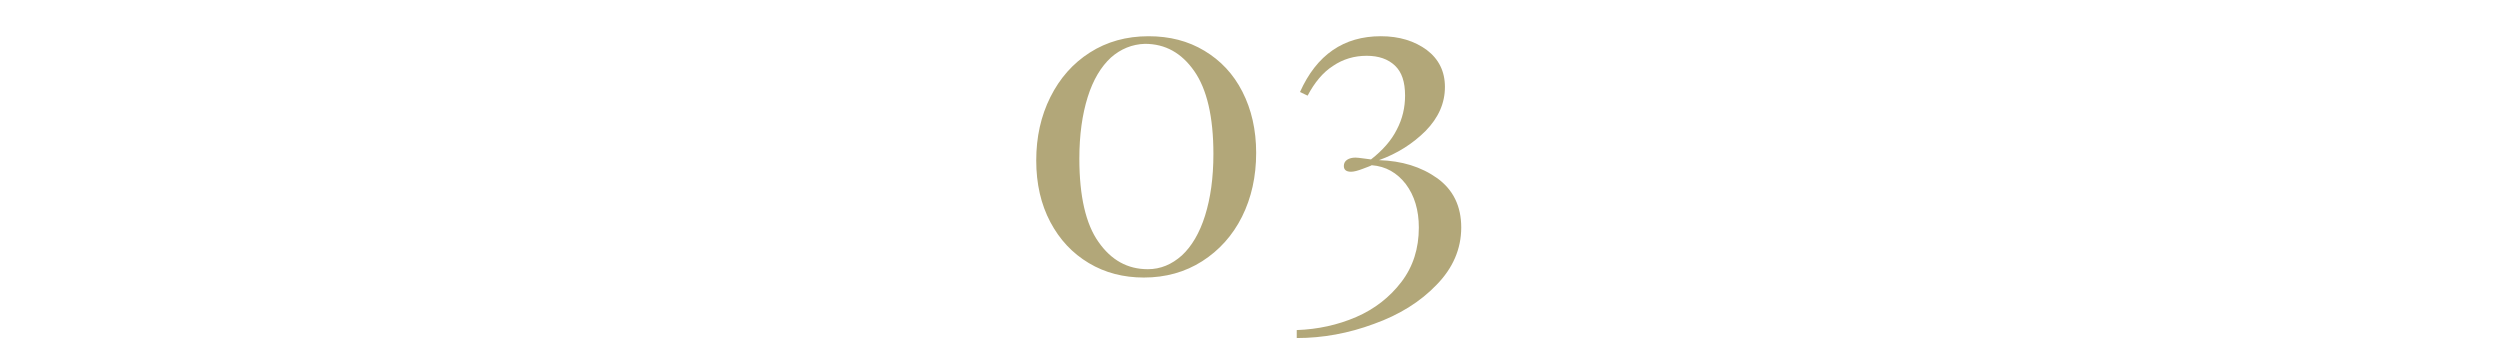 <?xml version="1.0" encoding="utf-8"?>
<!-- Generator: Adobe Illustrator 27.5.0, SVG Export Plug-In . SVG Version: 6.00 Build 0)  -->
<svg version="1.1" id="レイヤー_1" xmlns="http://www.w3.org/2000/svg" xmlns:xlink="http://www.w3.org/1999/xlink" x="0px"
	 y="0px" viewBox="0 0 690 94" style="enable-background:new 0 0 690 94;" xml:space="preserve">
<style type="text/css">
	.st0{fill:#B2A779;}
</style>
<g>
	<path class="st0" d="M332.4,14c4.5,2.7,8,6.4,10.5,11.3s3.8,10.5,3.8,16.9c0,6.5-1.3,12.4-3.9,17.6s-6.3,9.3-11,12.3
		s-10.1,4.5-16.1,4.5c-5.6,0-10.7-1.3-15.2-4s-8-6.4-10.6-11.3s-3.9-10.6-3.9-17c0-6.5,1.3-12.3,3.9-17.5s6.2-9.3,10.9-12.3
		c4.7-3,10.1-4.5,16.2-4.5C322.8,10,327.9,11.3,332.4,14z M306.6,15.9c-2.7,2.5-4.9,6.1-6.4,10.9s-2.3,10.4-2.3,17
		c0,10.4,1.8,18.1,5.3,23c3.5,5,8,7.5,13.6,7.5c3.5,0,6.6-1.3,9.4-3.8c2.7-2.5,4.9-6.2,6.4-11s2.3-10.4,2.3-17
		c0-10.3-1.8-17.9-5.3-22.9s-8-7.5-13.6-7.5C312.5,12.2,309.3,13.5,306.6,15.9z"/>
	<path class="st0" d="M393.8,13.8c3.3,2.5,5,5.9,5,10.2c0,4.5-1.8,8.5-5.3,12.1c-3.6,3.6-7.9,6.3-12.9,8.1c6.3,0.2,11.6,1.8,16.1,5
		c4.4,3.2,6.6,7.7,6.6,13.6S401,74,396.5,78.6c-4.5,4.7-10.3,8.3-17.3,10.8c-7,2.6-14.1,3.9-21.3,3.9v-2.2
		c5.8-0.2,11.3-1.4,16.4-3.6s9.3-5.5,12.5-9.7s4.8-9.2,4.8-15c0-4.8-1.2-8.8-3.6-12c-2.4-3.1-5.5-4.9-9.4-5.2
		c-0.3,0.2-1.2,0.5-2.5,1s-2.4,0.8-3.2,0.8c-1.3,0-2-0.5-2-1.6c0-0.7,0.3-1.3,0.9-1.7s1.4-0.6,2.3-0.6c0.5,0,1.2,0.1,2,0.2
		s1.6,0.2,2.3,0.3c3.2-2.5,5.6-5.2,7.1-8.2c1.6-3,2.3-6.2,2.3-9.4c0-3.8-0.9-6.5-2.8-8.3c-1.9-1.8-4.5-2.7-7.8-2.7
		c-3.4,0-6.5,0.9-9.3,2.8c-2.8,1.8-5.1,4.6-7,8.2l-2.1-1c4.6-10.3,12.1-15.4,22.3-15.4C386.2,10,390.4,11.3,393.8,13.8z"/>
</g>
</svg>
